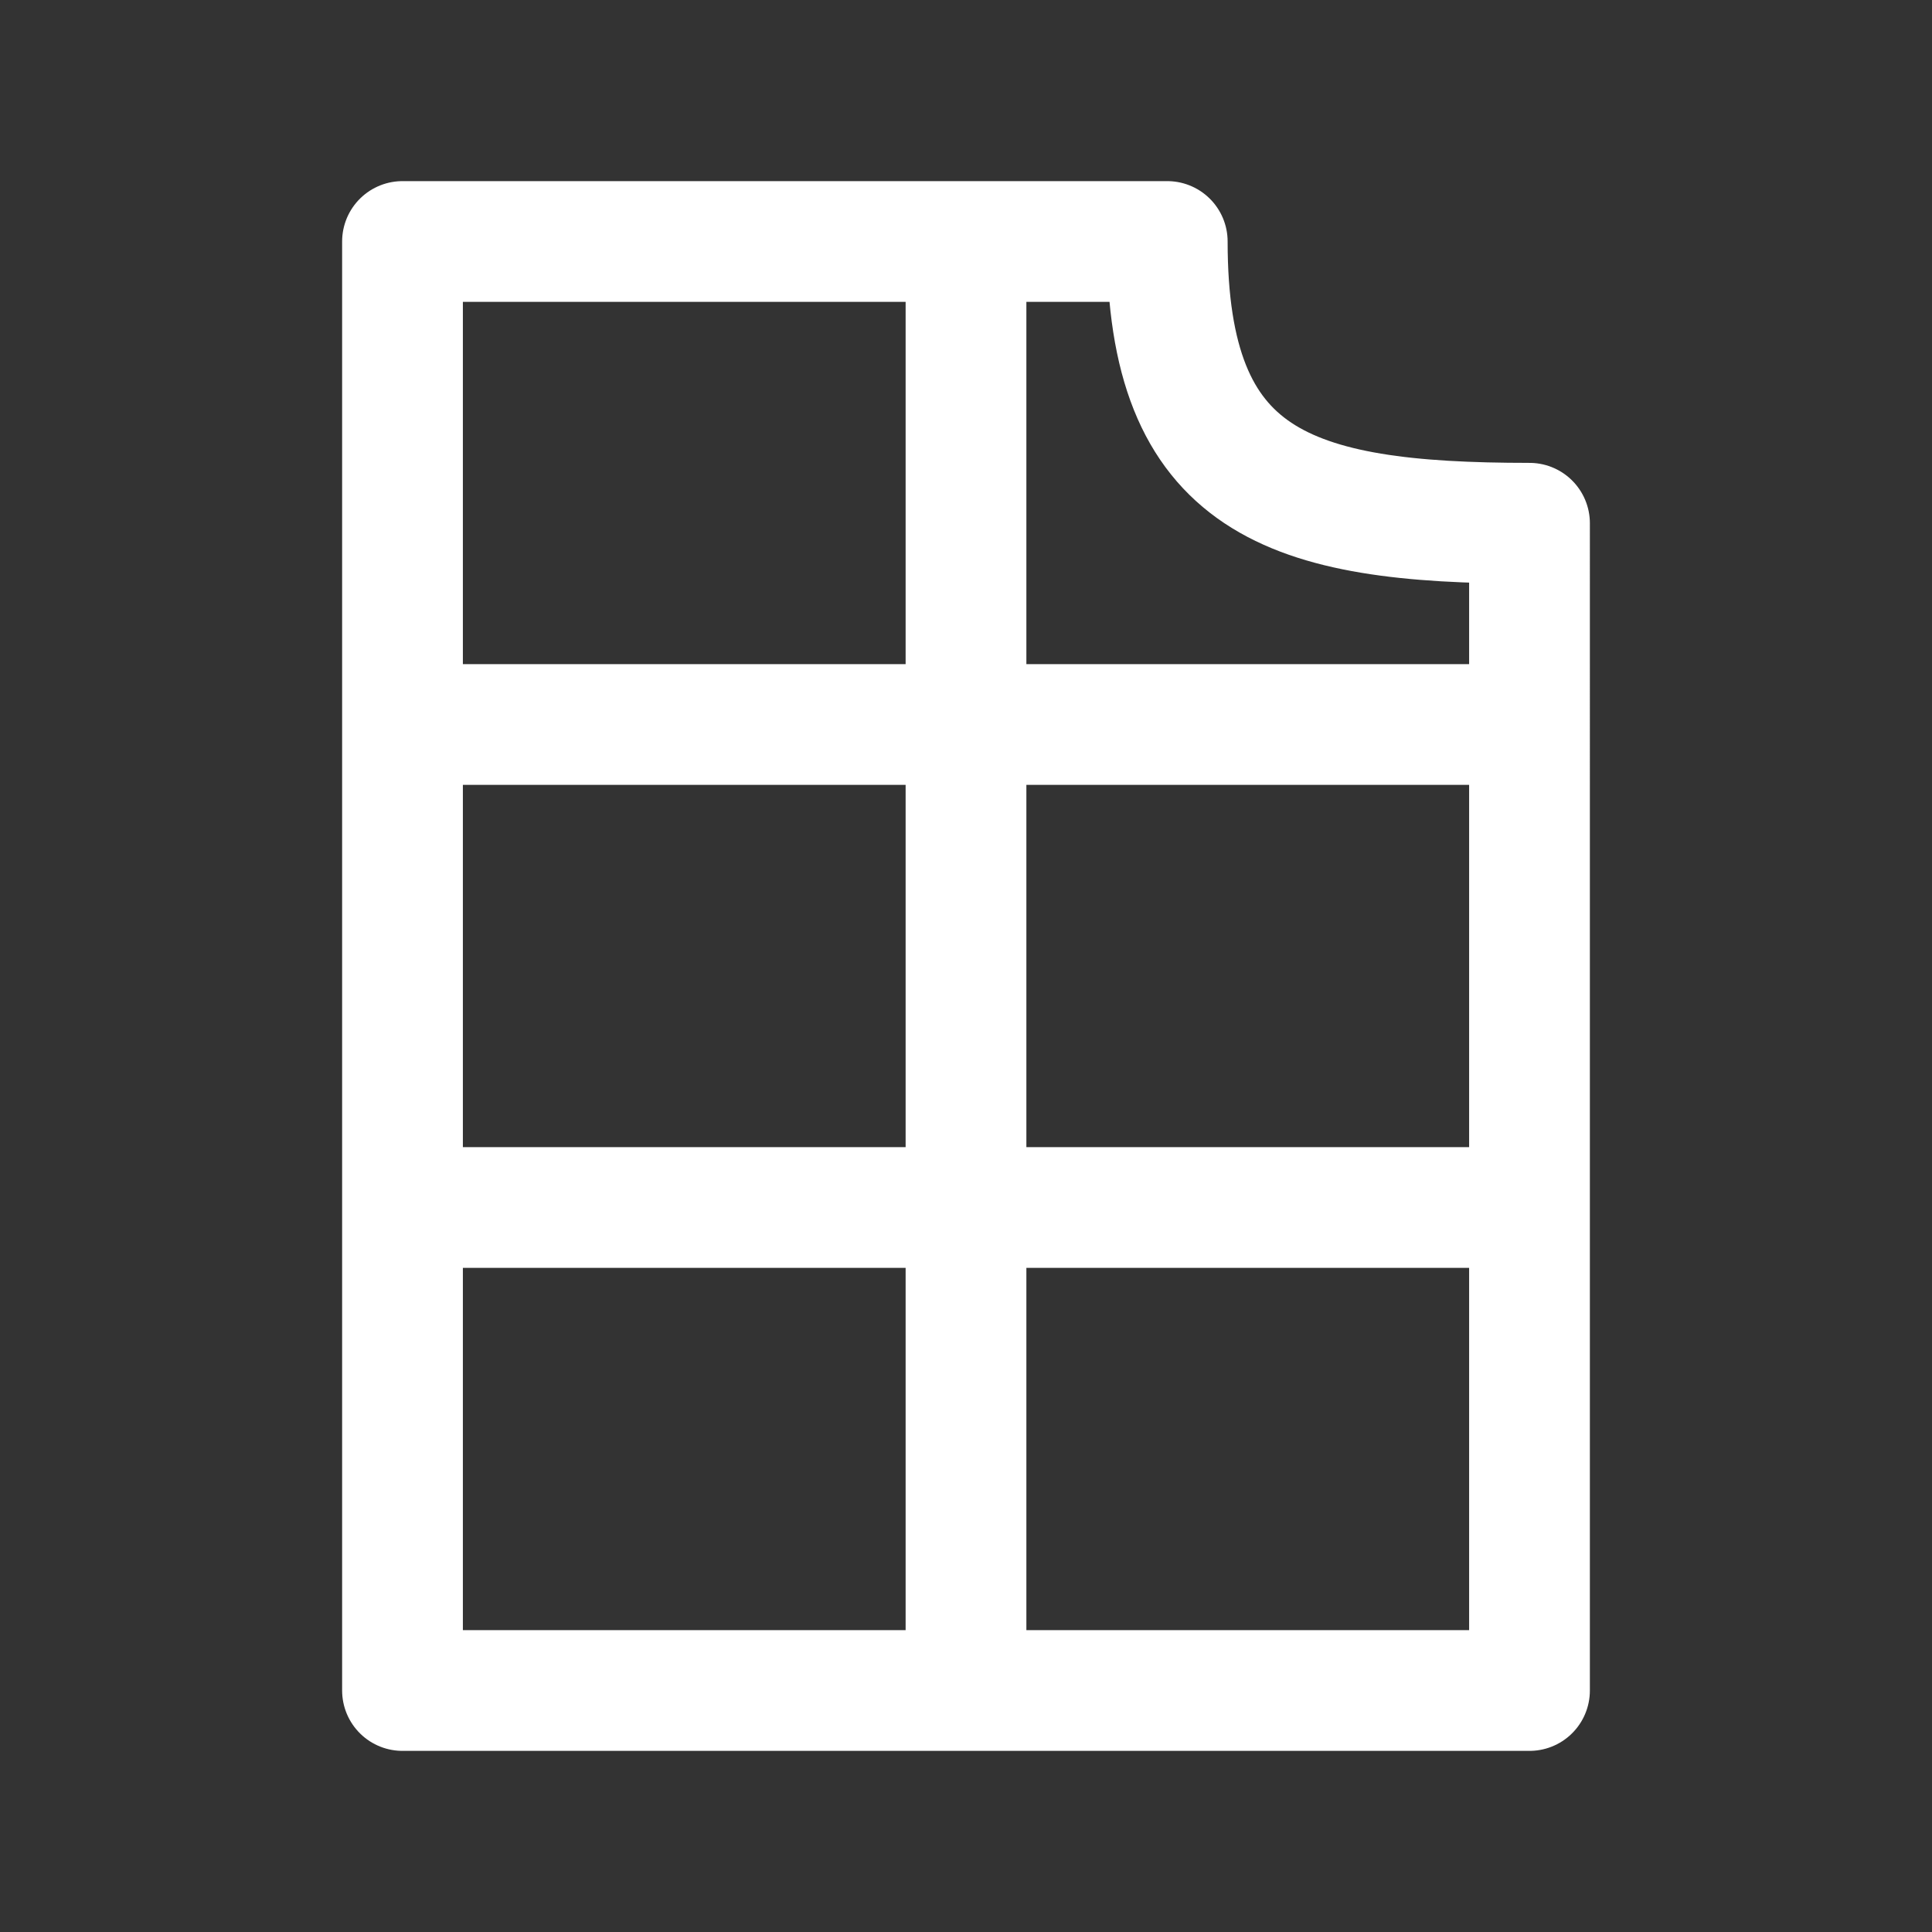<svg width="800" height="800" viewBox="0 0 24 24" fill="none" xmlns="http://www.w3.org/2000/svg"><rect x="0" y="0" width="24" height="24" fill="#333333" stroke="none"/><path d="M19 6.5c-3 0-4.5-.5-4.5-3.5H5v18h14V6.5ZM19 15H5M5 9h14M12 21V3" stroke="#fff" stroke-width="1.5" stroke-linecap="round" stroke-linejoin="round"/></svg>